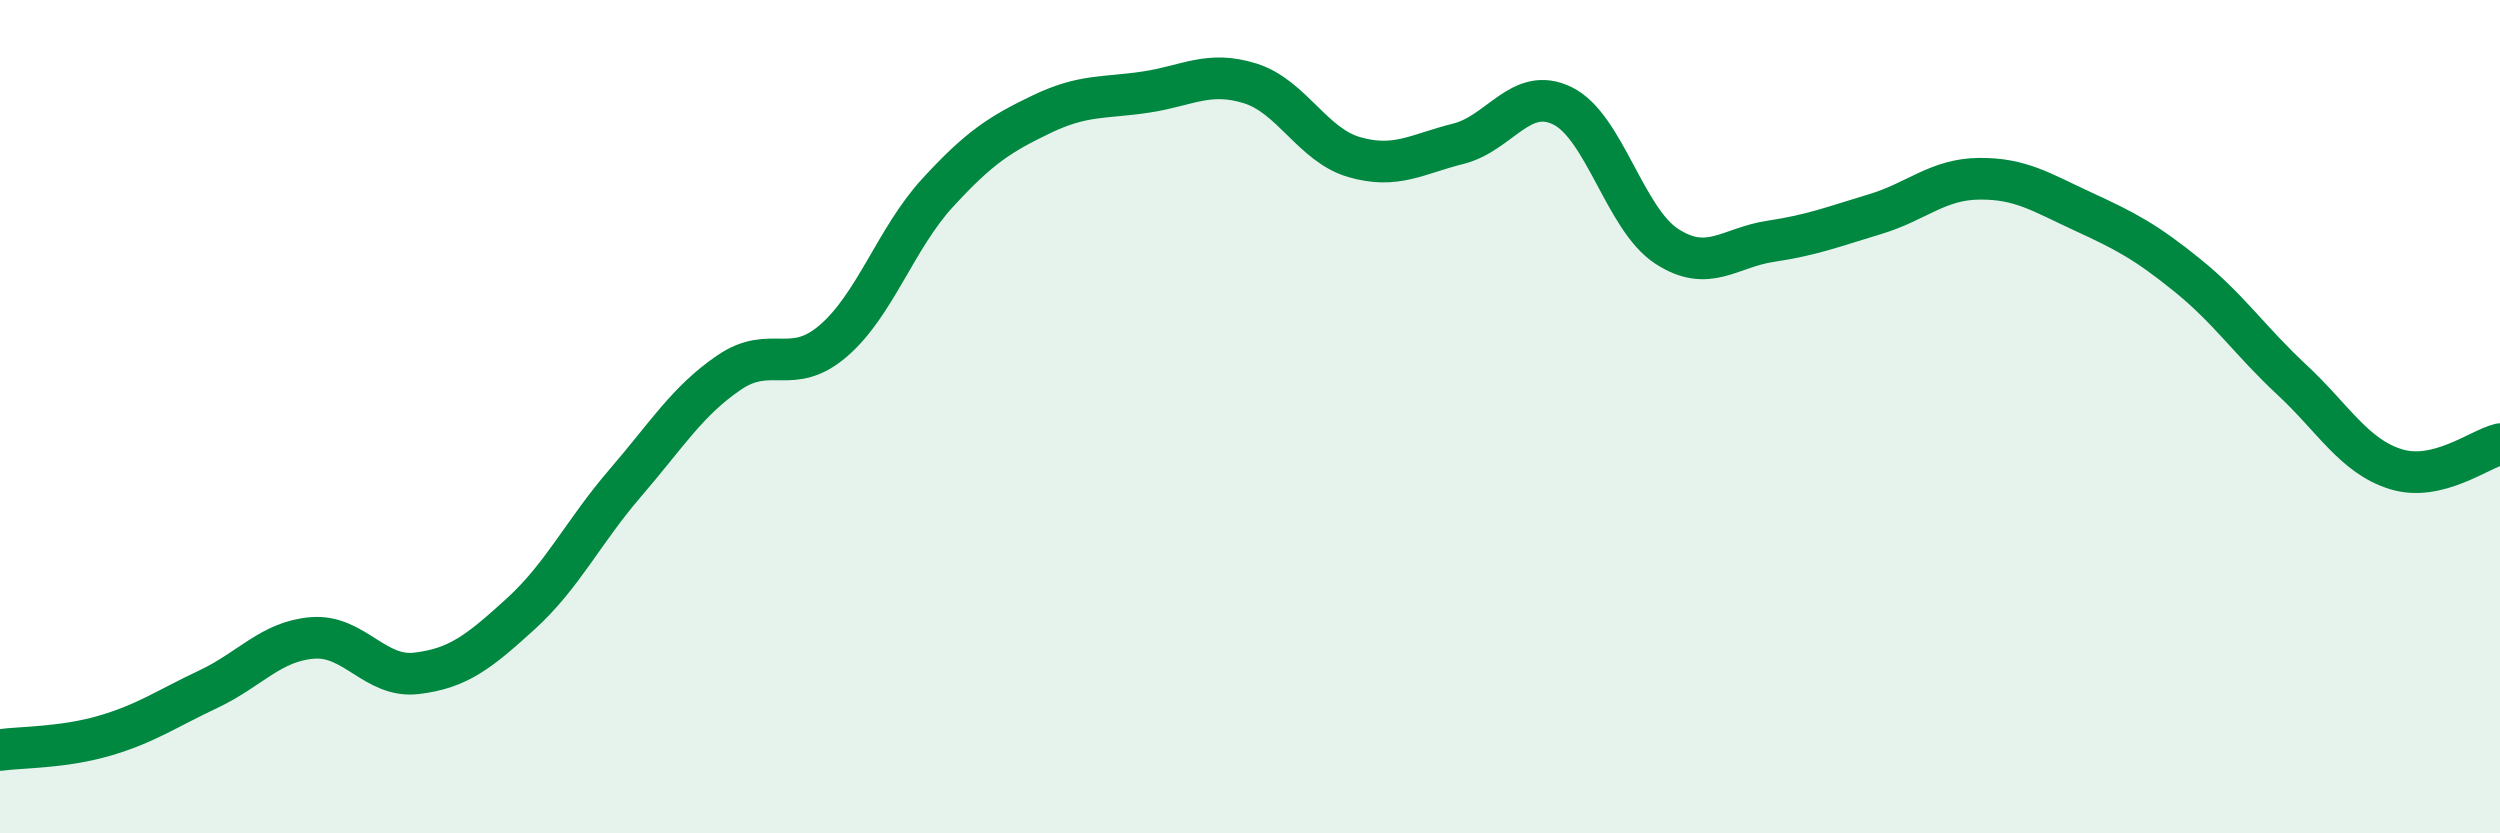 
    <svg width="60" height="20" viewBox="0 0 60 20" xmlns="http://www.w3.org/2000/svg">
      <path
        d="M 0,18 C 0.5,17.93 1.5,17.95 2.5,17.66 C 3.5,17.37 4,17.01 5,16.54 C 6,16.07 6.5,15.39 7.5,15.31 C 8.5,15.23 9,16.28 10,16.16 C 11,16.04 11.5,15.64 12.5,14.73 C 13.5,13.82 14,12.76 15,11.6 C 16,10.44 16.5,9.62 17.5,8.94 C 18.5,8.26 19,9.04 20,8.18 C 21,7.32 21.5,5.72 22.5,4.63 C 23.5,3.54 24,3.22 25,2.74 C 26,2.26 26.5,2.36 27.5,2.21 C 28.5,2.06 29,1.69 30,2 C 31,2.31 31.5,3.48 32.5,3.77 C 33.5,4.06 34,3.7 35,3.45 C 36,3.2 36.5,2.05 37.5,2.54 C 38.5,3.03 39,5.26 40,5.91 C 41,6.56 41.5,5.94 42.5,5.79 C 43.5,5.64 44,5.44 45,5.14 C 46,4.84 46.5,4.3 47.5,4.29 C 48.5,4.28 49,4.62 50,5.08 C 51,5.54 51.5,5.8 52.5,6.61 C 53.5,7.42 54,8.18 55,9.11 C 56,10.04 56.5,10.95 57.5,11.26 C 58.5,11.57 59.5,10.78 60,10.66L60 20L0 20Z"
        fill="#008740"
        opacity="0.1"
        stroke-linecap="round"
        stroke-linejoin="round"
      />
      <path
        d="M 0,18 C 0.5,17.93 1.5,17.95 2.5,17.66 C 3.5,17.37 4,17.01 5,16.54 C 6,16.07 6.5,15.39 7.5,15.31 C 8.5,15.23 9,16.28 10,16.16 C 11,16.04 11.5,15.64 12.5,14.73 C 13.5,13.82 14,12.76 15,11.6 C 16,10.44 16.5,9.62 17.5,8.94 C 18.5,8.26 19,9.04 20,8.18 C 21,7.32 21.5,5.72 22.5,4.63 C 23.5,3.54 24,3.22 25,2.74 C 26,2.26 26.5,2.36 27.5,2.21 C 28.5,2.06 29,1.69 30,2 C 31,2.31 31.5,3.48 32.5,3.77 C 33.5,4.06 34,3.7 35,3.45 C 36,3.2 36.5,2.05 37.5,2.54 C 38.5,3.03 39,5.26 40,5.91 C 41,6.56 41.5,5.94 42.5,5.79 C 43.5,5.64 44,5.44 45,5.14 C 46,4.84 46.5,4.3 47.5,4.29 C 48.5,4.28 49,4.62 50,5.08 C 51,5.54 51.5,5.8 52.5,6.61 C 53.5,7.42 54,8.18 55,9.11 C 56,10.04 56.5,10.95 57.5,11.26 C 58.5,11.57 59.5,10.78 60,10.66"
        stroke="#008740"
        stroke-width="1"
        fill="none"
        stroke-linecap="round"
        stroke-linejoin="round"
      />
    </svg>
  